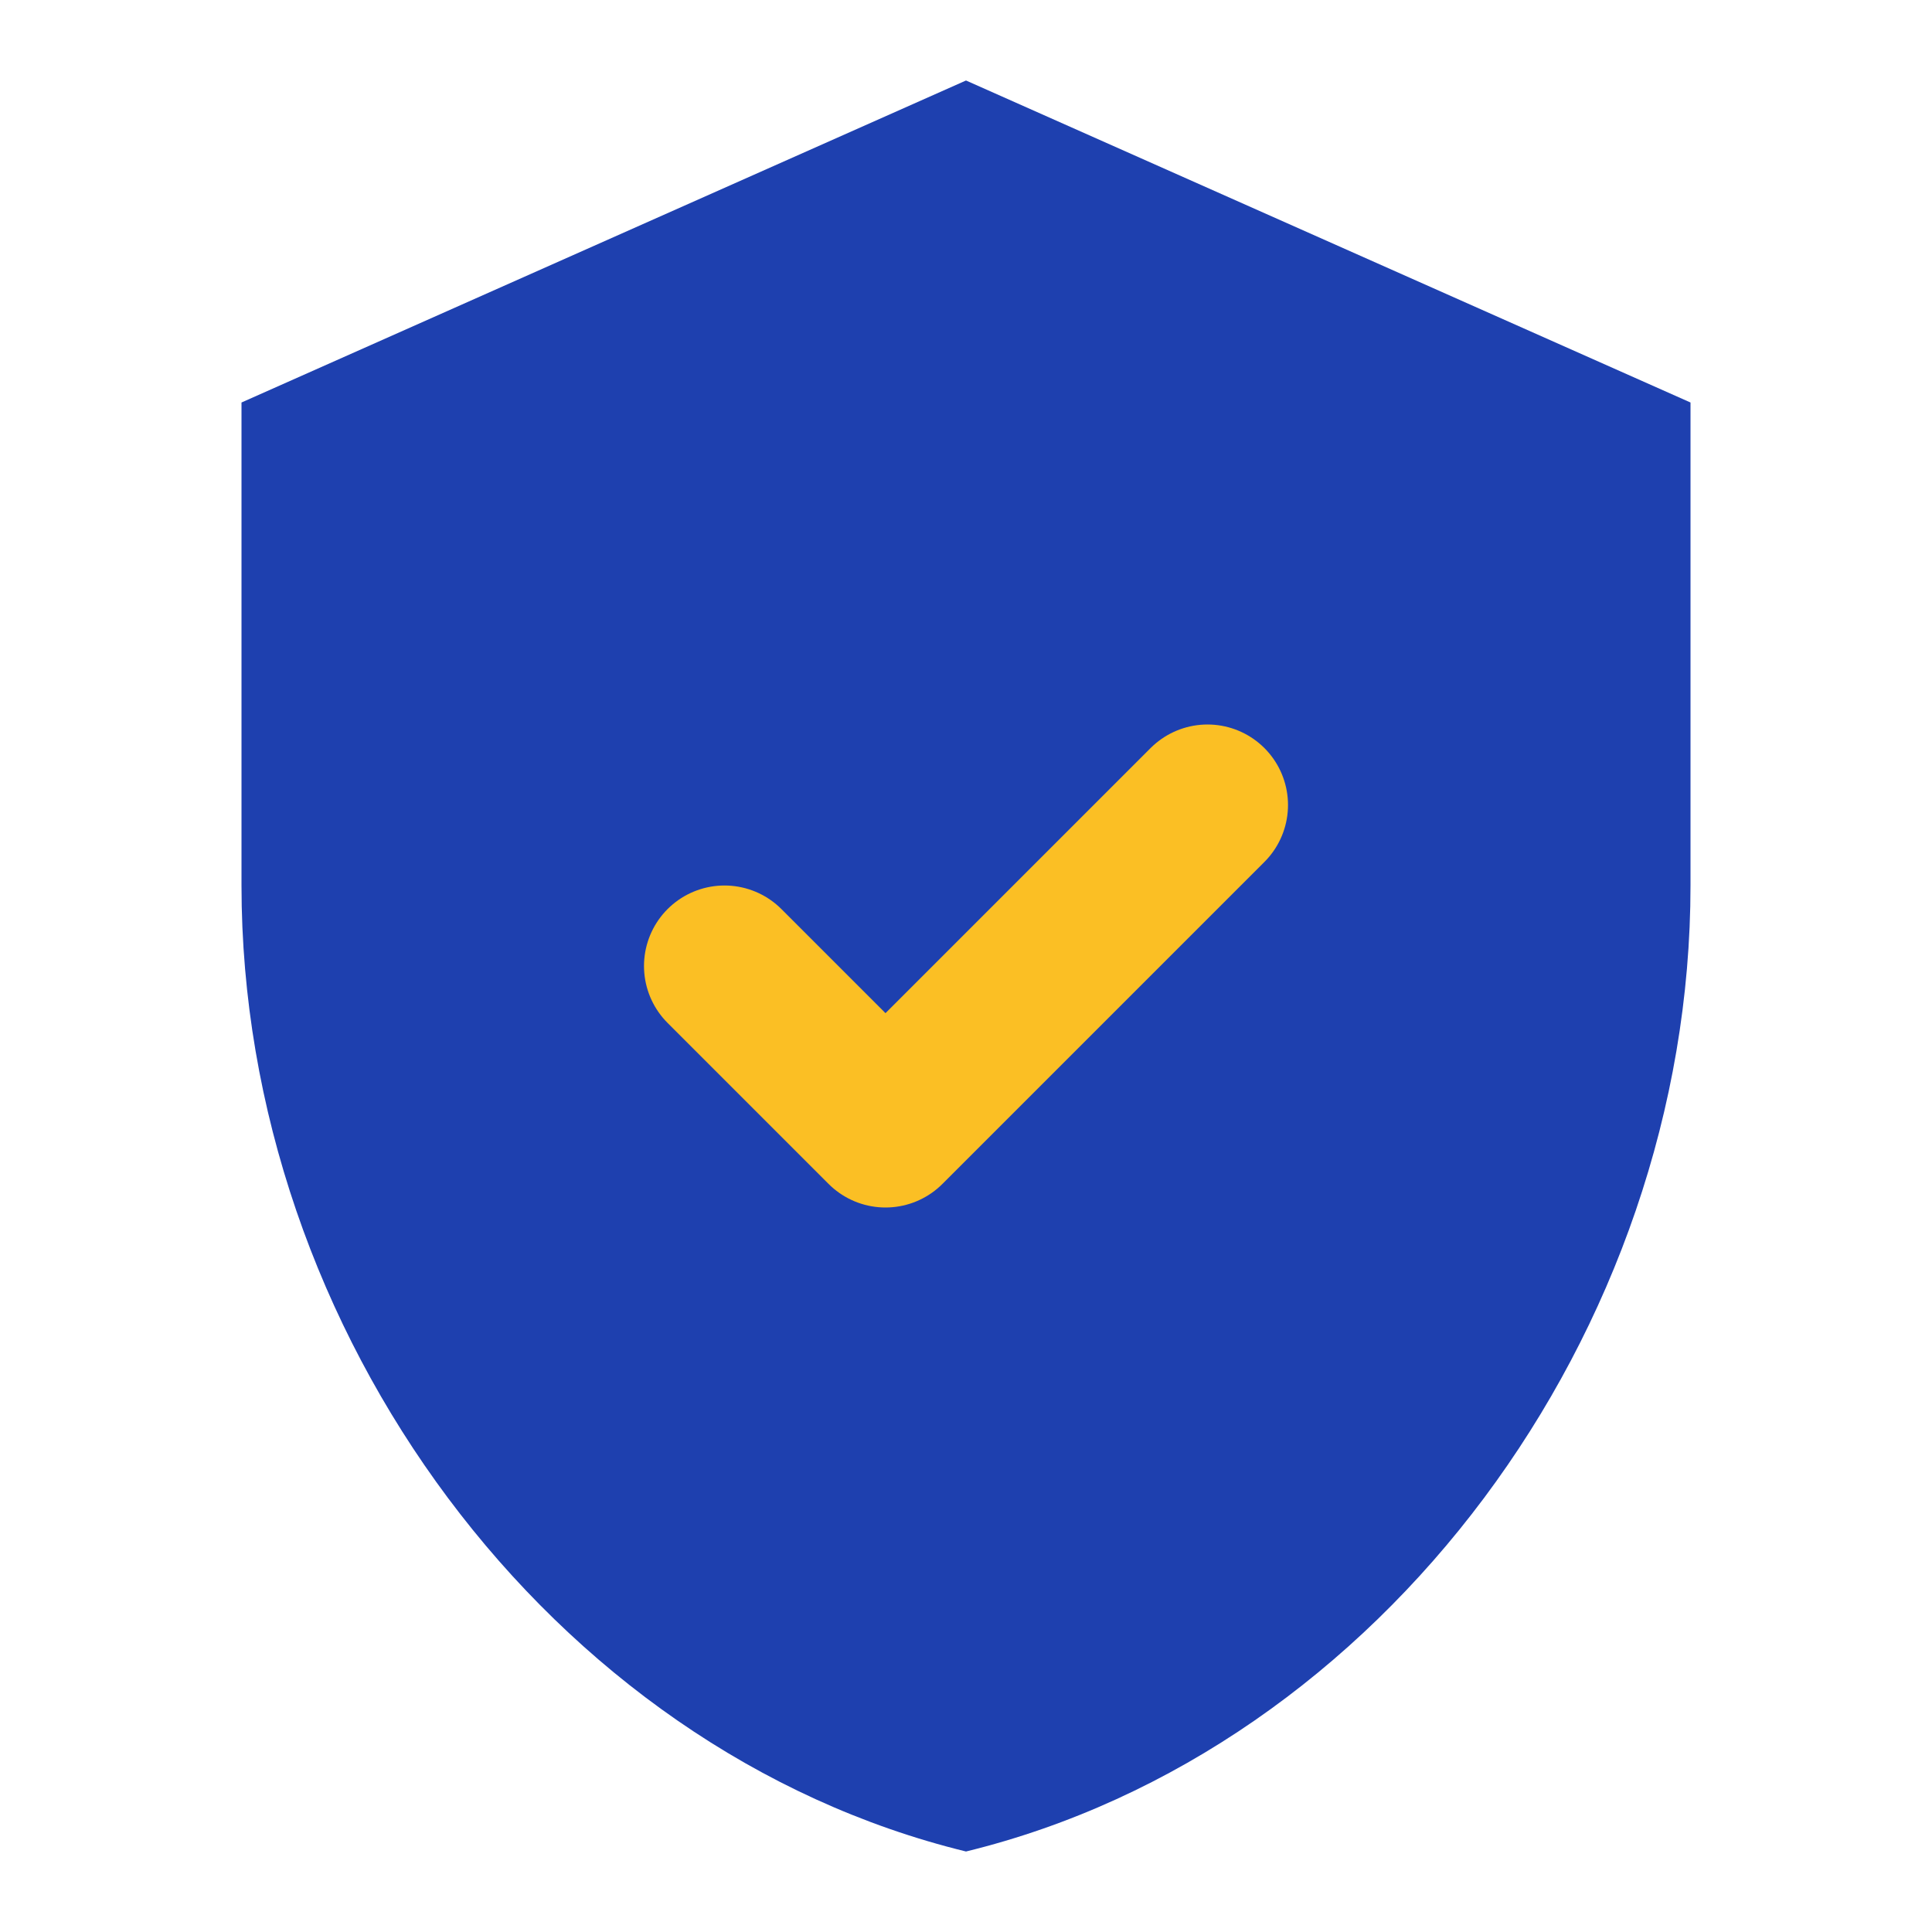 <svg xmlns="http://www.w3.org/2000/svg" viewBox="0 0 24 24" fill="none">
  <path d="M12 1L3 5v6c0 5.55 3.84 10.74 9 12 5.16-1.26 9-6.45 9-12V5l-9-4z" fill="#1e40af"/>
  <path d="M9 12l2 2 4-4" stroke="#fbbf24" stroke-width="2" stroke-linecap="round" stroke-linejoin="round"/>
</svg>